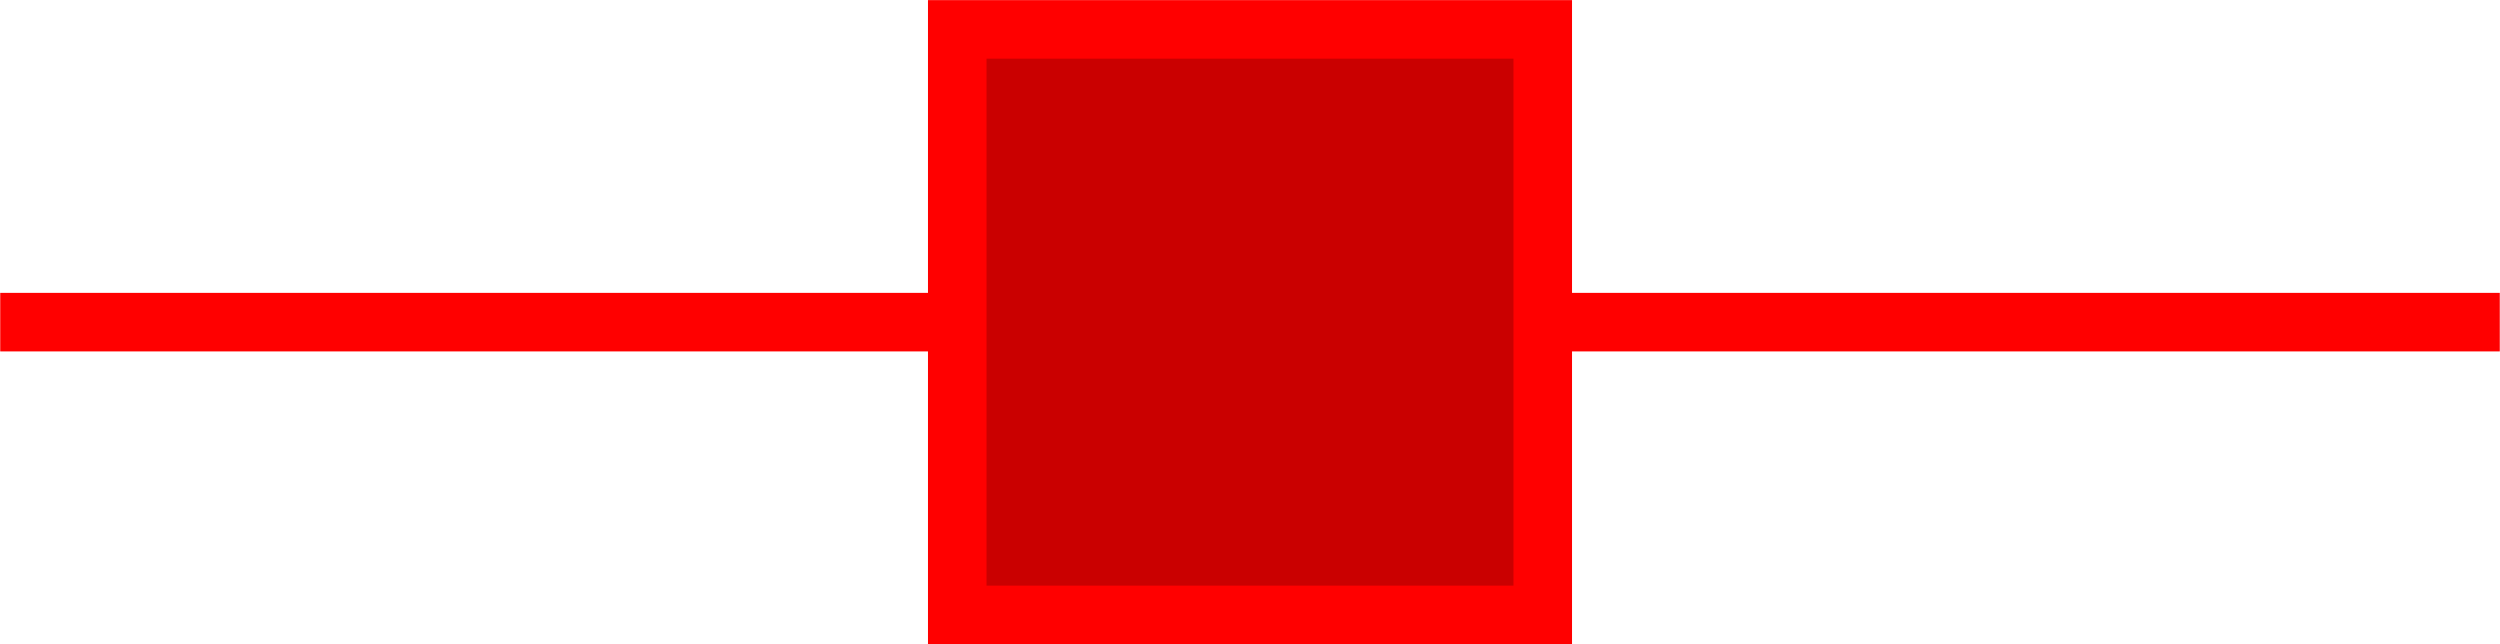 <?xml version="1.0"?>

<!-- Created with Inkscape (http://www.inkscape.org/) --> <svg xmlns:dc="http://purl.org/dc/elements/1.1/" xmlns:cc="http://creativecommons.org/ns#" xmlns:rdf="http://www.w3.org/1999/02/22-rdf-syntax-ns#" xmlns:svg="http://www.w3.org/2000/svg" xmlns="http://www.w3.org/2000/svg" xmlns:sodipodi="http://sodipodi.sourceforge.net/DTD/sodipodi-0.dtd" xmlns:inkscape="http://www.inkscape.org/namespaces/inkscape" width="6" height="1.546" viewBox="0 0 21.26 5.479" id="svg6471" version="1.1" inkscape:version="0.91 r13725" sodipodi:docname="do_symbol.svg"> <defs id="defs6473"></defs> <sodipodi:namedview id="base" pagecolor="#ffffff" bordercolor="#666666" borderopacity="1.0" inkscape:pageopacity="0.0" inkscape:pageshadow="2" inkscape:zoom="1.2837891" inkscape:cx="15.631404" inkscape:cy="-56.795162" inkscape:document-units="px" inkscape:current-layer="layer1" showgrid="false" fit-margin-top="0" fit-margin-left="0" fit-margin-right="0" fit-margin-bottom="0" inkscape:window-width="1920" inkscape:window-height="1056" inkscape:window-x="0" inkscape:window-y="24" inkscape:window-maximized="1"></sodipodi:namedview>  <g inkscape:label="Layer 1" inkscape:groupmode="layer" id="layer1" transform="translate(-159.959,-470.088)"> <path inkscape:connector-curvature="0" id="path560" d="m 159.959,472.828 21.26,0" style="fill:none;stroke:#ff0000;stroke-width:0.498;stroke-linecap:butt;stroke-linejoin:miter;stroke-miterlimit:10;stroke-opacity:1"></path> <path inkscape:connector-curvature="0" id="path562" d="m 168.099,475.318 4.98,0 0,-4.98 -4.98,0 z m 0,0" style="fill:#ca0000;fill-opacity:1;fill-rule:nonzero;stroke:#ff0000;stroke-width:0.498;stroke-linecap:butt;stroke-linejoin:miter;stroke-miterlimit:10;stroke-opacity:1"></path> </g>
</svg>
